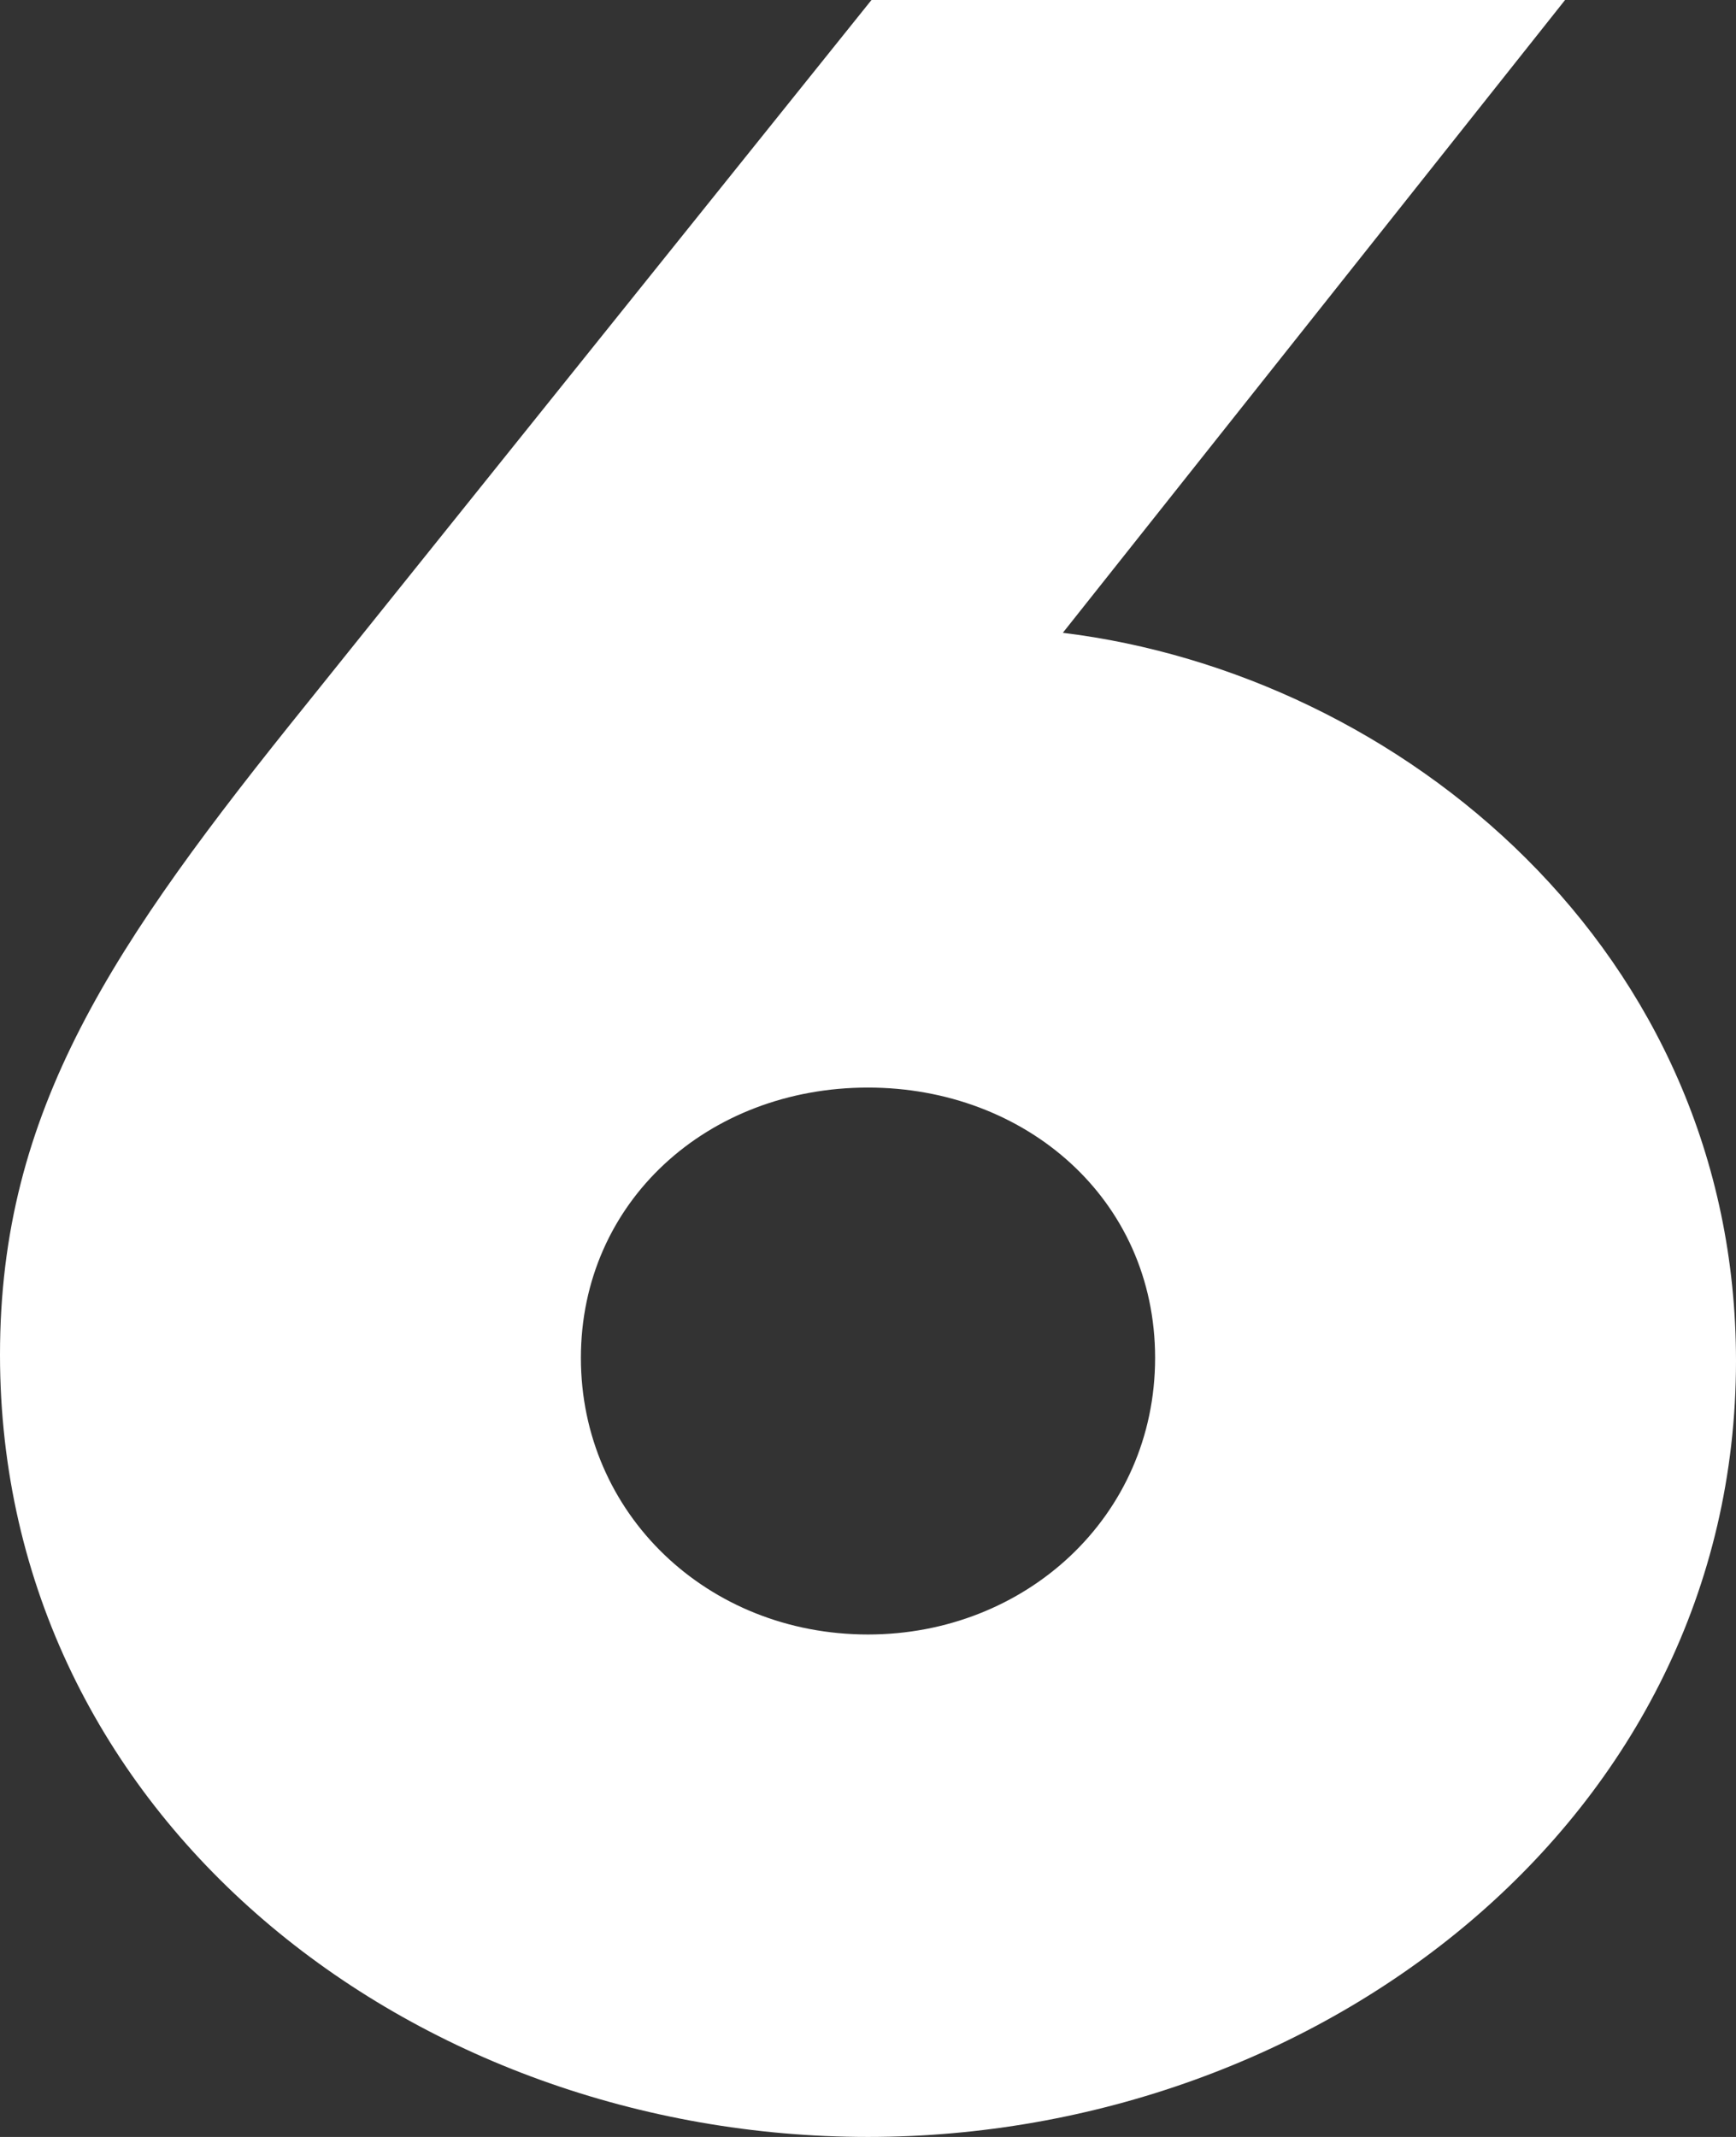 <?xml version="1.0" encoding="UTF-8"?>
<svg width="13px" height="16px" viewBox="0 0 13 16" version="1.1" xmlns="http://www.w3.org/2000/svg" xmlns:xlink="http://www.w3.org/1999/xlink">
    <rect x="0" y="0" width="13" height="16" fill="#333333" stroke="none"/>
    <!-- Generator: Sketch 53.1 (72631) - https://sketchapp.com -->
    <title>6</title>
    <g id="Achievements/Badges" stroke="none" stroke-width="1" fill="none" fill-rule="evenodd">
        <g id="Partnerlisting" transform="translate(-924, -248)" fill="#FFFFFF" fill-rule="nonzero">
            <g id="Group" transform="translate(33, 239)">
                <g id="0.2" transform="translate(881, 0)">
                    <g id="Group" transform="translate(10, 9)">
                        <path d="M7.959,4.738 C10.492,5.048 13,7.119 13,10.19 C13,13.619 9.878,16 6.5,16 C3.096,16 0,13.619 0,10.143 C0,8.31 0.844,7.071 2.303,5.262 L6.526,0 L11.72,0 L7.959,4.738 Z M6.5,12.238 C7.677,12.238 8.65,11.357 8.65,10.167 C8.65,8.976 7.677,8.143 6.5,8.143 C5.297,8.143 4.35,9 4.35,10.167 C4.35,11.333 5.297,12.238 6.5,12.238 Z" id="6"></path>
                    </g>
                </g>
            </g>
        </g>
    </g>
</svg>